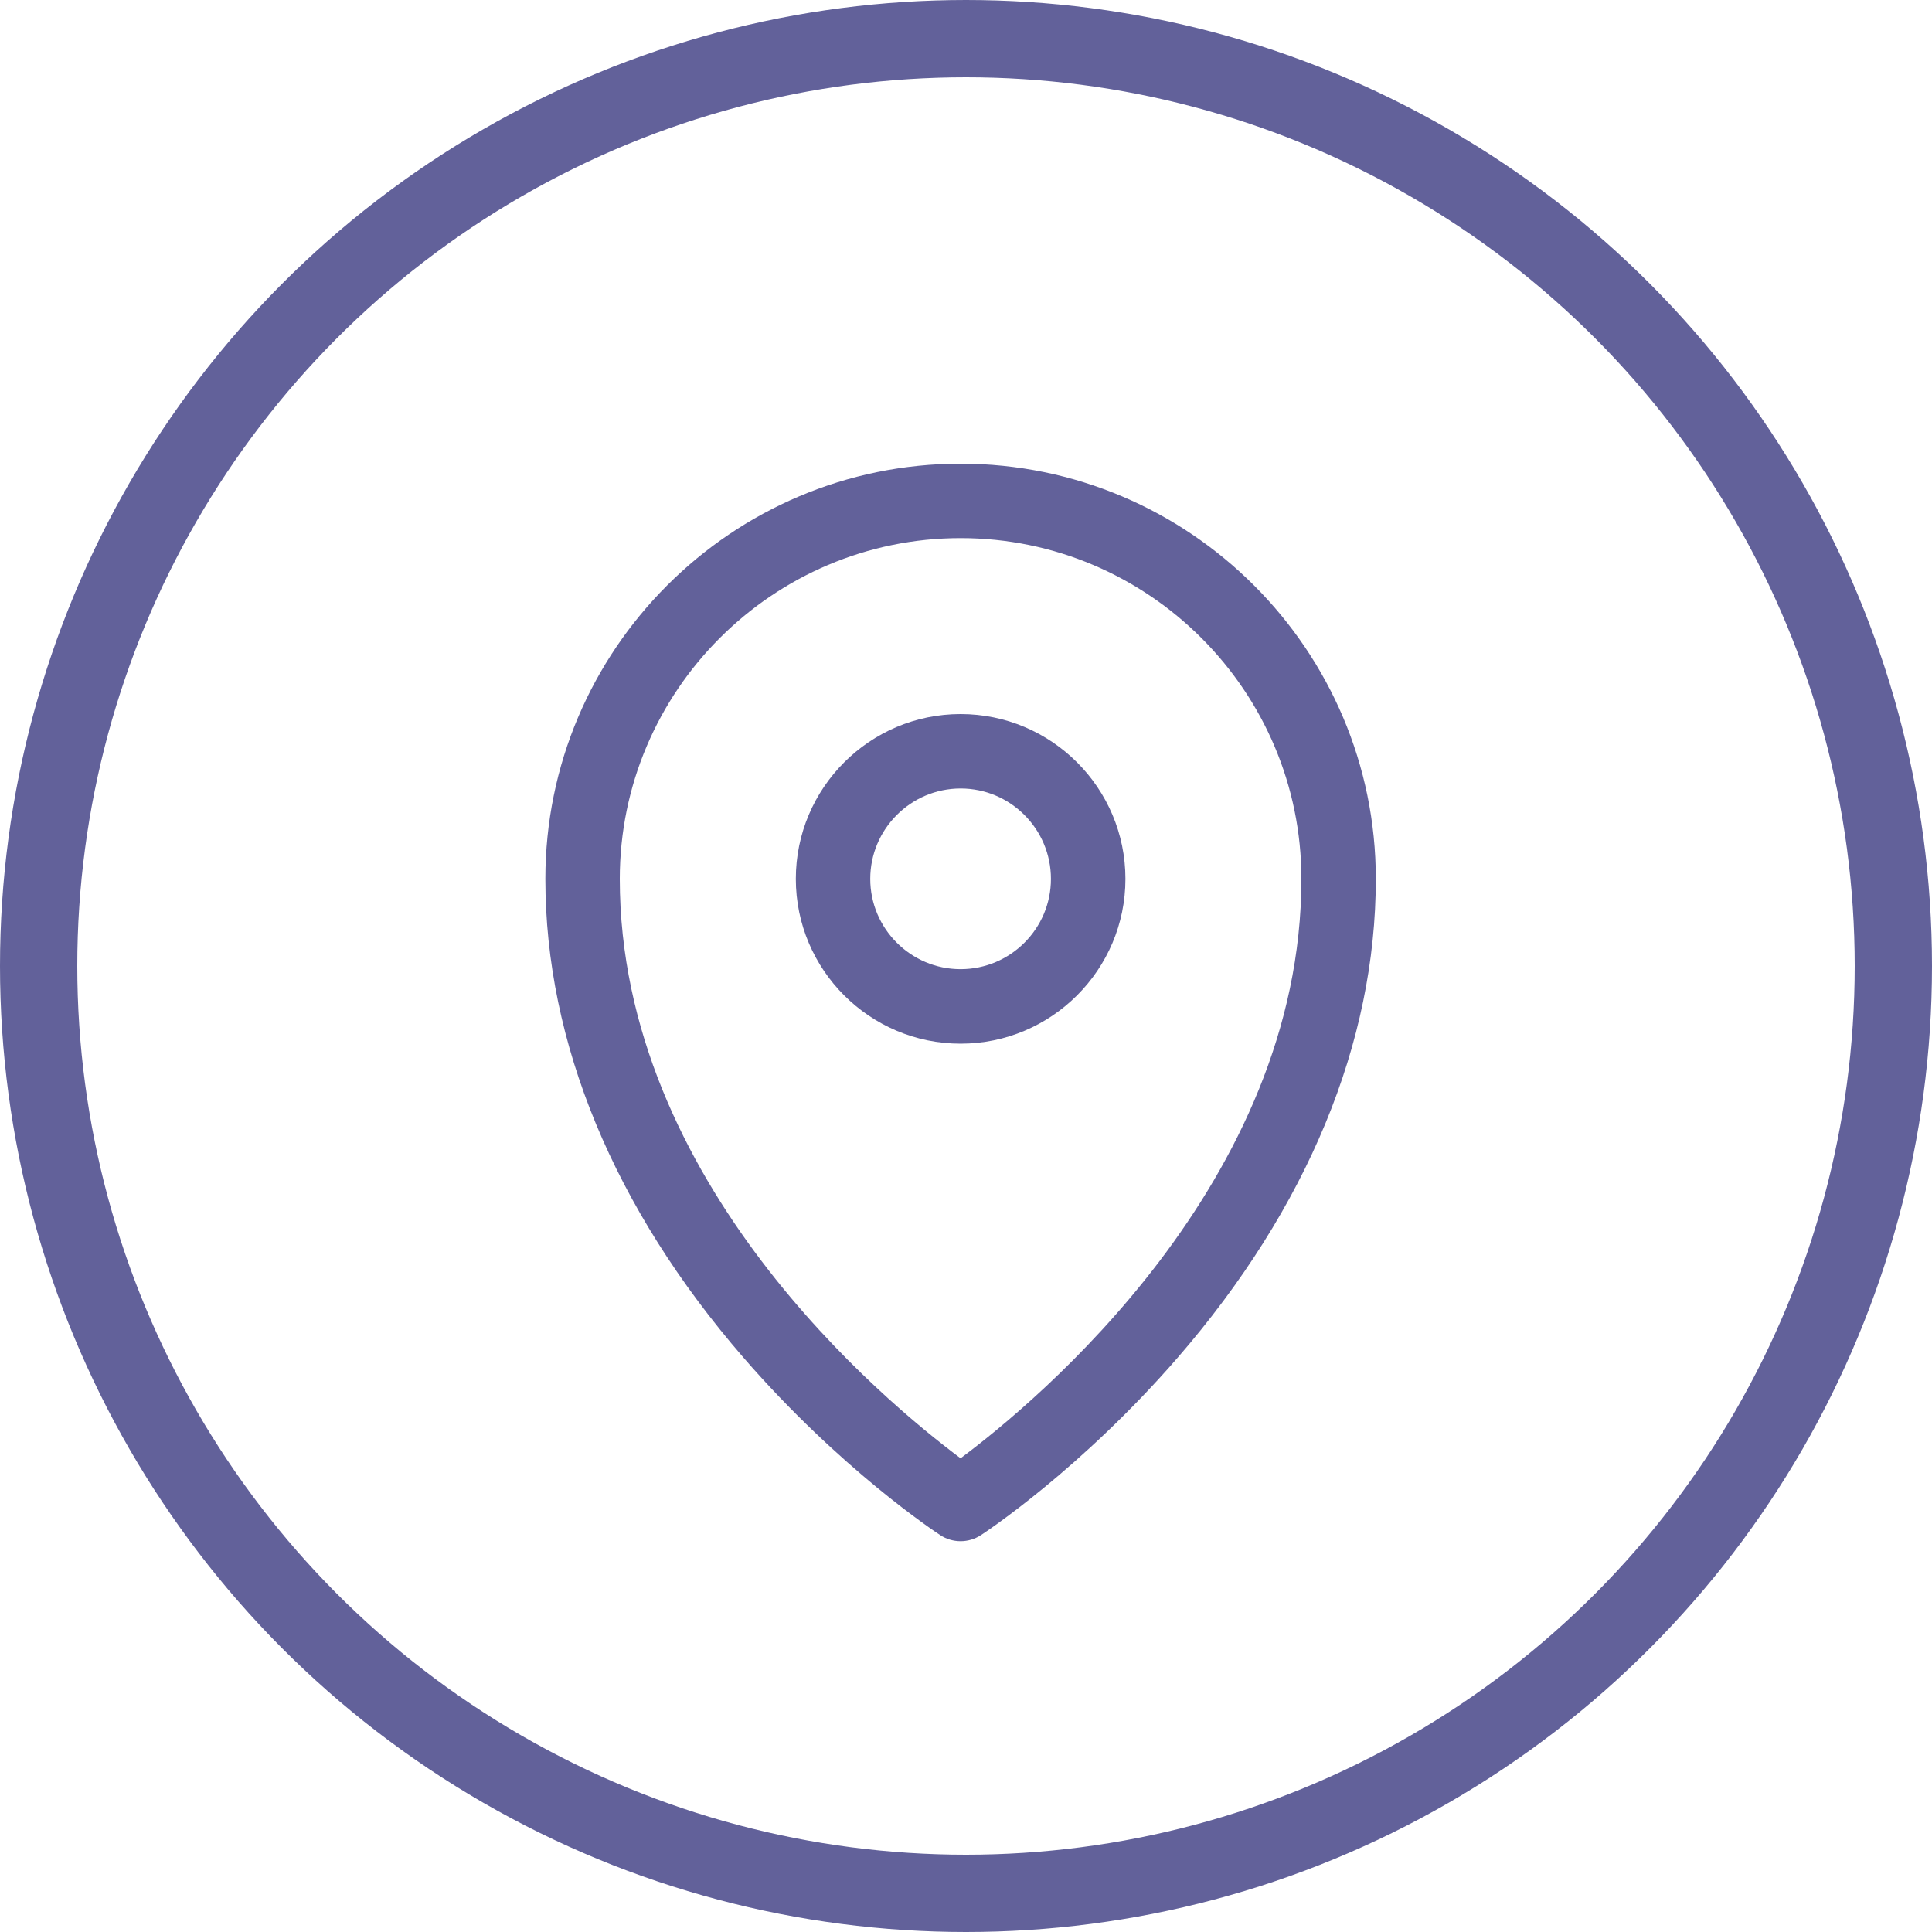<svg xmlns="http://www.w3.org/2000/svg" width="25" height="25" viewBox="0 0 25 25">
    <g fill="none" fill-rule="evenodd">
        <g>
            <g>
                <g>
                    <g>
                        <g transform="translate(-758 -5192) translate(-179 4629) translate(168 432) translate(318 131) translate(451)">
                            <circle cx="12.5" cy="12.5" r="12" stroke="#62619A"/>
                            <g fill="#62619A" fill-rule="nonzero">
                                <path d="M5.43 0C2.467 0 .057 2.41.057 5.373c0 2.118.887 4.26 2.563 6.194 1.253 1.445 2.494 2.263 2.546 2.297.08.053.172.079.264.079.092 0 .183-.026.264-.079.052-.034 1.293-.852 2.546-2.297 1.677-1.935 2.563-4.076 2.563-6.194C10.803 2.411 8.393 0 5.43 0zm0 12.87c-.988-.737-4.41-3.57-4.41-7.497C1.02 2.942 3 .963 5.43.963c2.432 0 4.41 1.979 4.41 4.41 0 3.926-3.422 6.76-4.41 7.497z" transform="translate(7 6)"/>
                                <path d="M5.43 3.24c-1.176 0-2.132.957-2.132 2.133 0 1.175.956 2.132 2.132 2.132 1.176 0 2.133-.957 2.133-2.132 0-1.176-.957-2.133-2.133-2.133zm0 3.301c-.644 0-1.169-.524-1.169-1.168 0-.645.525-1.17 1.17-1.17.644 0 1.168.525 1.168 1.17 0 .644-.524 1.168-1.169 1.168z" transform="translate(7 6)"/>
                            </g>
                        </g>
                    </g>
                </g>
            </g>
        </g>
    </g>
</svg>
